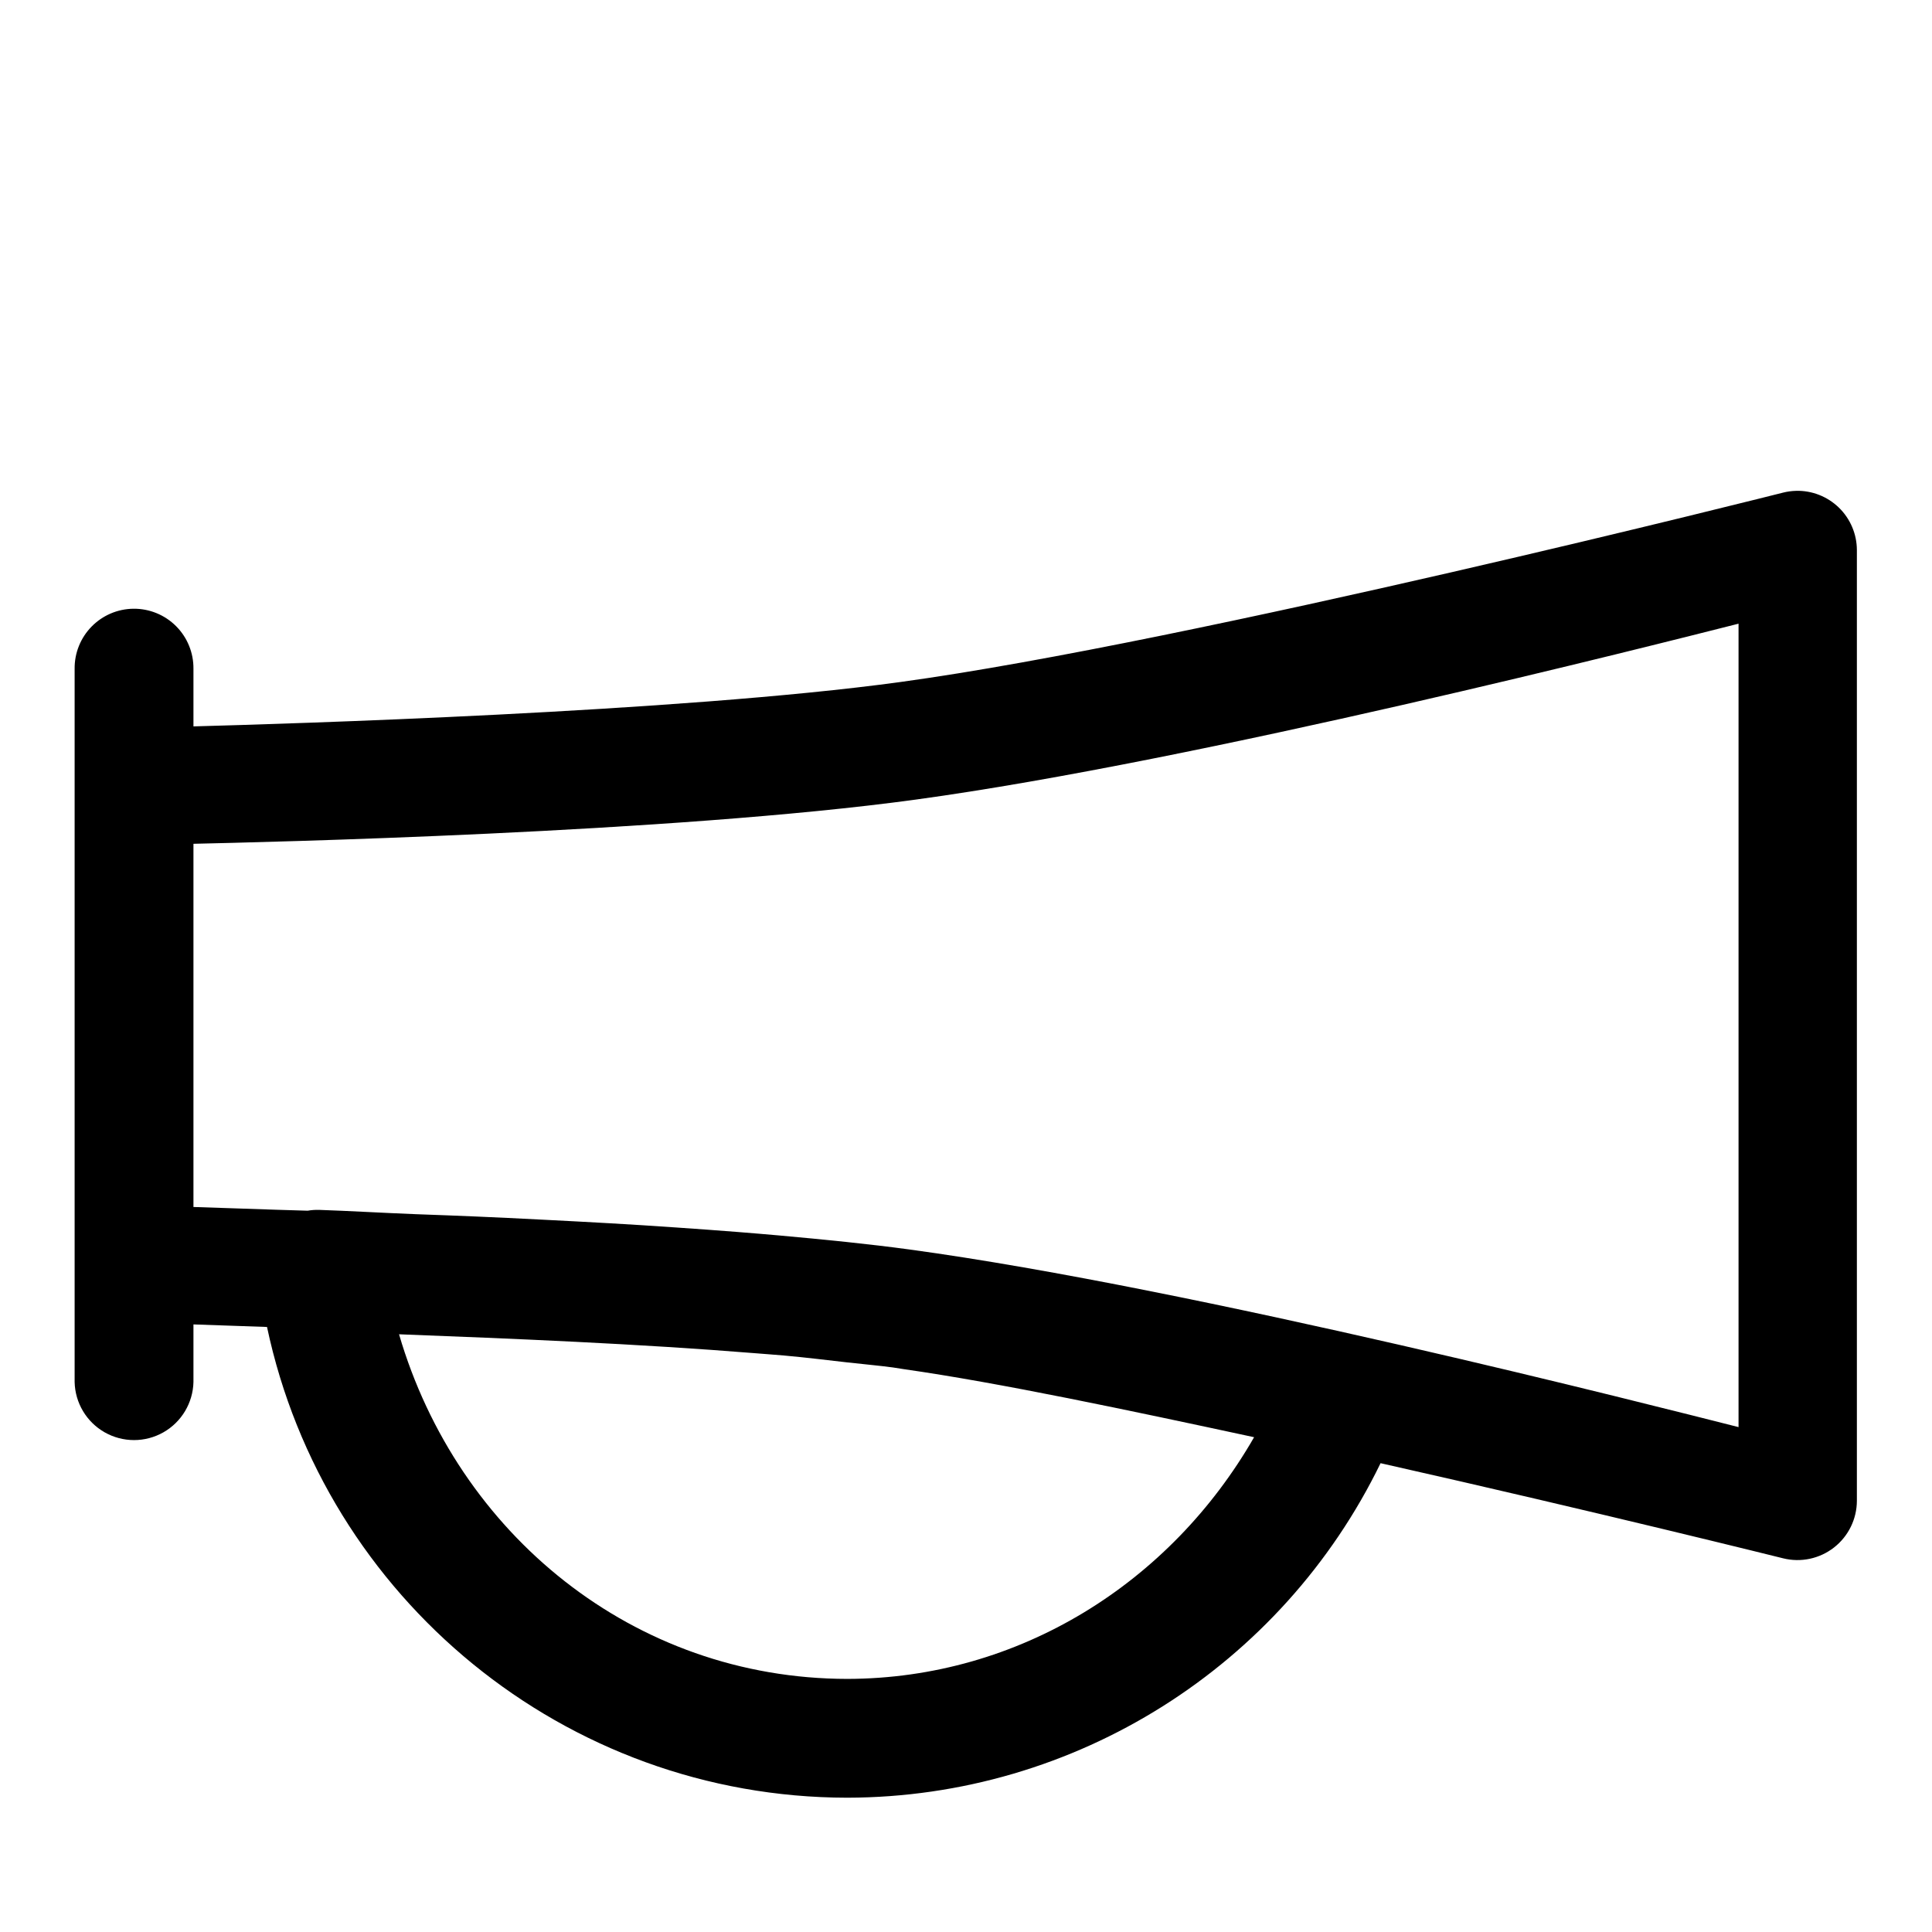 <?xml version="1.0" encoding="UTF-8"?>
<!-- Uploaded to: ICON Repo, www.iconrepo.com, Generator: ICON Repo Mixer Tools -->
<svg fill="#000000" width="800px" height="800px" version="1.1" viewBox="144 144 512 512" xmlns="http://www.w3.org/2000/svg">
 <path d="m619.95 274.08c-1.141 0.031-2.273 0.184-3.383 0.461 0 0-156.76 39.645-234.07 50.215-58.68 8.02-163.6 11.098-187.23 11.746v-15.254c0.047-4.234-1.609-8.309-4.602-11.305-2.992-2.996-7.062-4.664-11.297-4.621-4.18 0.039-8.176 1.742-11.098 4.731-2.926 2.988-4.543 7.016-4.492 11.195v188.99c0.121 5.543 3.148 10.609 7.969 13.348 4.82 2.734 10.727 2.734 15.547 0 4.82-2.738 7.848-7.805 7.973-13.348v-15.254c3.359 0.09 12.828 0.473 19.496 0.676 15.242 71.93 79.004 124.66 153.72 124.75h0.062c60.523-0.109 115.22-34.914 141.32-88.652 57.027 12.84 106.7 25.215 106.7 25.215 4.695 1.164 9.664 0.102 13.473-2.875 3.812-2.977 6.043-7.539 6.055-12.375v-251.97c-0.016-4.234-1.738-8.285-4.773-11.234-3.039-2.949-7.137-4.555-11.371-4.445zm-15.219 35.207v212.91c-22.078-5.574-143.89-36.758-219.77-47.078-10.516-1.43-22.387-2.625-34.625-3.723-3.527-0.32-7.043-0.598-10.637-0.891-5.469-0.441-10.789-0.812-16.359-1.199-12.152-0.852-23.156-1.449-35.18-2.059-14.316-0.734-21.555-1.027-34.008-1.477-8.316-0.32-18.125-0.891-25.555-1.137-1.031-0.031-2.059 0.043-3.074 0.215-9.348-0.246-26.793-0.906-30.258-0.984v-96.25c17.73-0.414 126.45-2.832 191.42-11.715 75.254-10.285 196-41.055 218.05-46.617zm-354.98 188.31c29.809 1.137 63.574 2.523 94.34 5.016 2.516 0.215 5.25 0.391 7.688 0.613 5.836 0.52 11.168 1.191 16.668 1.812 4.043 0.461 8.578 0.859 12.207 1.355 0.883 0.121 2.047 0.332 2.953 0.461 25.336 3.617 59.441 10.852 92.742 18.02-22.164 38.609-62.293 63.969-107.81 64.051-56.699-0.059-103.34-38.484-118.79-91.328z" fill-rule="evenodd"/>
</svg>